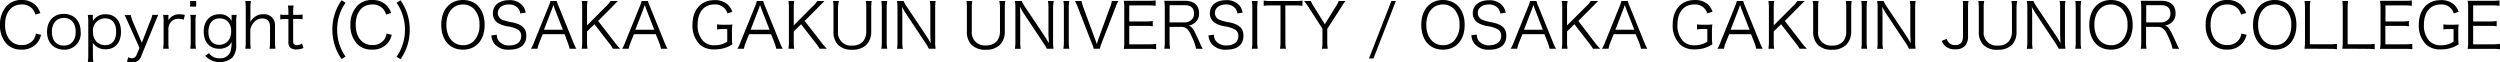 <svg xmlns="http://www.w3.org/2000/svg" width="557.89" height="13.91" viewBox="0 0 557.89 13.91"><title>アセット 10</title><g id="レイヤー_2" data-name="レイヤー 2"><g id="Text"><path d="M7.91,3.25A3.28,3.28,0,0,0,7.26,2,3.08,3.08,0,0,0,4.83,1c-2.27,0-3.7,1.74-3.7,4.52s1.45,4.54,3.7,4.54A3.17,3.17,0,0,0,7.45,8.89,2.94,2.94,0,0,0,8,7.49l1.16.28a4.5,4.5,0,0,1-.75,1.67,4.36,4.36,0,0,1-3.63,1.63A4.45,4.45,0,0,1,1.51,9.83,5.94,5.94,0,0,1,0,5.58,6,6,0,0,1,1.6,1.22,4.38,4.38,0,0,1,4.8,0,4.28,4.28,0,0,1,7.94,1.16,4.26,4.26,0,0,1,9,2.93Z"/><path d="M10.5,7.1c0-2.42,1.46-4,3.74-4S18,4.68,18,7.09a3.61,3.61,0,0,1-3.72,4C12,11.05,10.5,9.53,10.5,7.1Zm1.08,0c0,1.91,1,3.07,2.66,3.07S16.89,9,16.89,7.09,15.88,4,14.27,4,11.58,5.18,11.58,7.07Z"/><path d="M19.6,13.81a11.4,11.4,0,0,0,.1-1.57V4.93a11,11,0,0,0-.1-1.61h1.12v.8a4.21,4.21,0,0,1,0,.57,3.21,3.21,0,0,1,2.86-1.51C25.69,3.18,27,4.65,27,7.09S25.67,11,23.56,11a3.33,3.33,0,0,1-2.88-1.49,8.15,8.15,0,0,1,.05,1v1.74a10.59,10.59,0,0,0,.1,1.58Zm6.32-6.72c0-1.91-.9-3-2.47-3a2.71,2.71,0,0,0-2.7,3,3.14,3.14,0,0,0,.8,2.24,2.75,2.75,0,0,0,1.92.75C25,10.09,25.92,9,25.92,7.09Z"/><path d="M28.57,5c-.63-1.39-.63-1.39-.77-1.64h1.38a8,8,0,0,0,.47,1.48l2,4.71L33.49,4.8A6.24,6.24,0,0,0,34,3.32h1.3c-.08.21-.32.76-.68,1.64l-3.14,7.65a1.91,1.91,0,0,1-2,1.3,5.45,5.45,0,0,1-1.15-.15l.29-1a1.87,1.87,0,0,0,.86.24,1.08,1.08,0,0,0,1-.77l.65-1.54Z"/><path d="M41,4.4a3.25,3.25,0,0,0-1.13-.21A2.07,2.07,0,0,0,38.09,5a2.31,2.31,0,0,0-.51,1.4V9.3a11.07,11.07,0,0,0,.09,1.57H36.41a12.76,12.76,0,0,0,.1-1.58V4.9a10.06,10.06,0,0,0-.1-1.58h1.17v.8a2.88,2.88,0,0,1,0,.42,2.54,2.54,0,0,1,.77-.86A2.79,2.79,0,0,1,40,3.19a6.37,6.37,0,0,1,1.25.13Z"/><path d="M43.78.22V1.47H42.42V.22Zm-.06,3.1a10,10,0,0,0-.1,1.58V9.29a11.06,11.06,0,0,0,.1,1.58H42.46a12.08,12.08,0,0,0,.1-1.58V4.9a10.23,10.23,0,0,0-.1-1.58Z"/><path d="M46.63,11.85a2,2,0,0,0,.45.49A2.69,2.69,0,0,0,49,13a2.36,2.36,0,0,0,2.44-1.54,8,8,0,0,0,.25-2.07,2.78,2.78,0,0,1-.6.77,3.3,3.3,0,0,1-2.17.72c-2.12,0-3.46-1.47-3.46-3.81S46.79,3.18,49,3.18a2.9,2.9,0,0,1,2.69,1.47c0-.24,0-.35,0-.53v-.8h1.12a10.72,10.72,0,0,0-.1,1.57v5a4.25,4.25,0,0,1-.81,2.92,4.41,4.41,0,0,1-6.09-.34ZM48.93,10c1.6,0,2.66-1.22,2.66-3s-1-2.9-2.58-2.9-2.5,1.15-2.5,3S47.43,10,48.93,10Z"/><path d="M54.74,10.87a10.06,10.06,0,0,0,.1-1.58V1.81a10.37,10.37,0,0,0-.1-1.59H56a8.21,8.21,0,0,0-.12,1.6V4.19a5.09,5.09,0,0,1,0,.7,3.29,3.29,0,0,1,.77-.95,3,3,0,0,1,2.1-.76,2.4,2.4,0,0,1,2.62,2.61V9.3a10.54,10.54,0,0,0,.1,1.57H60.16a9.72,9.72,0,0,0,.1-1.58V6c0-1.22-.6-1.88-1.7-1.88a2.41,2.41,0,0,0-2,1,3.18,3.18,0,0,0-.7,1.47V9.29a11.35,11.35,0,0,0,.1,1.58Z"/><path d="M65.52,1.23a10.22,10.22,0,0,0-.1,1.56v.53h.67a8.63,8.63,0,0,0,1.43-.08V4.3a8.5,8.5,0,0,0-1.43-.08h-.67V9.09c0,.41.06.62.18.74a1,1,0,0,0,.69.24,2,2,0,0,0,1.11-.36l.31,1a3.77,3.77,0,0,1-1.59.32,1.92,1.92,0,0,1-1.37-.43,1.79,1.79,0,0,1-.39-1.35v-5H63.8a8.7,8.7,0,0,0-1.26.08V3.24a6.37,6.37,0,0,0,1.26.08h.56V2.79a10.77,10.77,0,0,0-.1-1.56Z"/><path d="M76.23,13.18a11.17,11.17,0,0,1-1.48-2.93,11.33,11.33,0,0,1-.58-3.64A11.17,11.17,0,0,1,76.23.06l.88.56a10,10,0,0,0-1.4,2.83,10.29,10.29,0,0,0-.47,3.16,10.46,10.46,0,0,0,.47,3.18,10,10,0,0,0,1.4,2.83Z"/><path d="M86.16,3.25A3.28,3.28,0,0,0,85.5,2a3.06,3.06,0,0,0-2.42-1c-2.27,0-3.7,1.74-3.7,4.52s1.44,4.54,3.7,4.54A3.2,3.2,0,0,0,85.7,8.89a3.16,3.16,0,0,0,.56-1.4l1.16.28a4.5,4.5,0,0,1-.76,1.67A4.34,4.34,0,0,1,83,11.07a4.43,4.43,0,0,1-3.28-1.24,5.94,5.94,0,0,1-1.52-4.25,6,6,0,0,1,1.6-4.36A4.4,4.4,0,0,1,83.05,0a4.3,4.3,0,0,1,3.14,1.13,4.36,4.36,0,0,1,1.09,1.77Z"/><path d="M89.38.06A11.57,11.57,0,0,1,90.86,3a11.07,11.07,0,0,1,.57,3.64,11,11,0,0,1-.57,3.64,11.49,11.49,0,0,1-1.48,2.93l-.89-.56a9.71,9.71,0,0,0,1.4-2.83,10.42,10.42,0,0,0,.48-3.18,10.24,10.24,0,0,0-.48-3.16A9.71,9.71,0,0,0,88.49.62Z"/><path d="M108.15,5.55c0,3.37-1.89,5.53-4.84,5.53s-4.84-2.16-4.84-5.53S100.38,0,103.32,0,108.15,2.17,108.15,5.55Zm-2.39,3.58A5,5,0,0,0,107,5.55,4.94,4.94,0,0,0,105.77,2a3.4,3.4,0,0,0-2.45-1c-2.24,0-3.71,1.79-3.71,4.53s1.48,4.56,3.72,4.56A3.33,3.33,0,0,0,105.76,9.13Z"/><path d="M116.1,3a2.22,2.22,0,0,0-.49-1.16A2.59,2.59,0,0,0,113.54,1c-1.44,0-2.45.77-2.45,1.9a1.66,1.66,0,0,0,1.22,1.59,10.84,10.84,0,0,0,2,.5c2.24.48,3.14,1.33,3.14,3,0,2-1.36,3.09-3.77,3.09a4,4,0,0,1-3.38-1.33,3.63,3.63,0,0,1-.65-1.85l1.22-.15a2.15,2.15,0,0,0,.43,1.39,2.85,2.85,0,0,0,2.34,1c1.67,0,2.67-.78,2.67-2.09a1.59,1.59,0,0,0-.81-1.49,6.8,6.8,0,0,0-2.31-.69,6.4,6.4,0,0,1-1.9-.64A2.41,2.41,0,0,1,110,2.94c0-1.76,1.42-2.9,3.59-2.9a3.68,3.68,0,0,1,3.09,1.29,3.11,3.11,0,0,1,.62,1.49Z"/><path d="M127.11,10.87a10,10,0,0,0-.44-1.43L126,7.63h-4.89l-.73,1.81a8,8,0,0,0-.44,1.43h-1.45a8.36,8.36,0,0,0,.75-1.61l3.14-7.73a7.5,7.5,0,0,0,.45-1.31h1.41a8.22,8.22,0,0,0,.48,1.31l3.14,7.73a13.68,13.68,0,0,0,.74,1.61ZM123.8,2l-.31-.89-.15.46-.15.43-1.8,4.63h4.22Z"/><path d="M137.09,9.34a11.76,11.76,0,0,0,1.32,1.53h-1.63a8.08,8.08,0,0,0-.82-1.2l-3.31-4.26L131,7V9.3a8.67,8.67,0,0,0,.11,1.57h-1.3a8.75,8.75,0,0,0,.11-1.57V1.79a9.35,9.35,0,0,0-.11-1.57h1.3A8.53,8.53,0,0,0,131,1.79V5.67l4.26-4.28a5.65,5.65,0,0,0,1-1.17h1.65l-.37.35-.61.62-.46.48-3,3Z"/><path d="M147.51,10.87a11.41,11.41,0,0,0-.44-1.43l-.73-1.81h-4.88l-.73,1.81a8,8,0,0,0-.44,1.43h-1.45a9,9,0,0,0,.75-1.61l3.14-7.73a7.5,7.5,0,0,0,.45-1.31h1.41a8.22,8.22,0,0,0,.48,1.31l3.14,7.73a13.68,13.68,0,0,0,.74,1.61ZM144.2,2l-.31-.89-.15.46c-.09.22-.13.38-.16.43l-1.79,4.63H146Z"/><path d="M161.46,6.49a7.65,7.65,0,0,0-1.44.08V5.44a9.82,9.82,0,0,0,1.53.08h.4c.66,0,1.05,0,1.49-.06a9.05,9.05,0,0,0-.1,1.59V8.33a8.47,8.47,0,0,0,.1,1.56,7.18,7.18,0,0,1-1.91.87,8,8,0,0,1-2.08.26,4.72,4.72,0,0,1-3.2-1,5.9,5.9,0,0,1-1.72-4.47c0-3.38,1.9-5.52,4.89-5.52a4.26,4.26,0,0,1,3,1,4,4,0,0,1,1,1.59L162.35,3a2.83,2.83,0,0,0-2.95-2c-2.31,0-3.72,1.72-3.72,4.54a5.08,5.08,0,0,0,1.18,3.56,3.39,3.39,0,0,0,2.6,1,5,5,0,0,0,2.83-.79V6.49Z"/><path d="M173.22,10.87a10,10,0,0,0-.43-1.43l-.73-1.81h-4.89l-.73,1.81a7.93,7.93,0,0,0-.43,1.43h-1.46a8.88,8.88,0,0,0,.76-1.61l3.14-7.73A8.48,8.48,0,0,0,168.9.22h1.41a8.22,8.22,0,0,0,.48,1.31l3.13,7.73a15.08,15.08,0,0,0,.75,1.61ZM169.92,2l-.31-.89c-.07.21-.13.36-.15.46s-.13.38-.16.43l-1.79,4.63h4.22Z"/><path d="M183.21,9.34a11.2,11.2,0,0,0,1.31,1.53H182.9a9.15,9.15,0,0,0-.83-1.2l-3.3-4.26L177.13,7V9.3a8.67,8.67,0,0,0,.11,1.57h-1.3a8.75,8.75,0,0,0,.11-1.57V1.79a9.35,9.35,0,0,0-.11-1.57h1.3a8.53,8.53,0,0,0-.11,1.57V5.67l4.25-4.28a5.05,5.05,0,0,0,1-1.17H184l-.36.35-.62.62-.46.48-3,3Z"/><path d="M194.53.22a8.91,8.91,0,0,0-.11,1.59V7a4.19,4.19,0,0,1-1.08,3,4.39,4.39,0,0,1-3.18,1.1A4.29,4.29,0,0,1,187,10a4.11,4.11,0,0,1-1-3V1.83a9.08,9.08,0,0,0-.11-1.61h1.32A7.69,7.69,0,0,0,187,1.83V7a2.88,2.88,0,0,0,3.16,3.17,3.15,3.15,0,0,0,2.45-.94,3.5,3.5,0,0,0,.7-2.23V1.83a9.16,9.16,0,0,0-.11-1.61Z"/><path d="M198,.22a8.37,8.37,0,0,0-.13,1.57V9.3a8.16,8.16,0,0,0,.13,1.57h-1.33a8.89,8.89,0,0,0,.11-1.57V1.79a8.82,8.82,0,0,0-.11-1.57Z"/><path d="M201.64.22a7.51,7.51,0,0,0,.72,1.27l4.42,6.62c.16.24.58.93.91,1.53-.05-1.12-.08-1.74-.08-1.87V1.83A9.31,9.31,0,0,0,207.5.22h1.3a8.35,8.35,0,0,0-.11,1.61V9.3a7.62,7.62,0,0,0,.11,1.57h-1.53a8.29,8.29,0,0,0-.73-1.26l-4.49-6.75c-.12-.17-.58-1-.77-1.35.05.66.08,1.35.08,1.71v6a9.31,9.31,0,0,0,.11,1.67h-1.3a9.38,9.38,0,0,0,.11-1.67V1.79a9.27,9.27,0,0,0-.11-1.57Z"/><path d="M224.34.22a8.07,8.07,0,0,0-.11,1.59V7a4.19,4.19,0,0,1-1.08,3,4.39,4.39,0,0,1-3.18,1.1,4.31,4.31,0,0,1-3.2-1.13,4.15,4.15,0,0,1-1-3V1.83a9.08,9.08,0,0,0-.11-1.61h1.31a8.58,8.58,0,0,0-.11,1.61V7A2.87,2.87,0,0,0,220,10.13a3.12,3.12,0,0,0,2.45-.94,3.5,3.5,0,0,0,.7-2.23V1.83A8.28,8.28,0,0,0,223,.22Z"/><path d="M228,.22a8,8,0,0,0,.71,1.27l4.43,6.62c.15.24.58.93.91,1.53,0-1.12-.08-1.74-.08-1.87V1.83a9.31,9.31,0,0,0-.11-1.61h1.3A8.35,8.35,0,0,0,235,1.83V9.3a7.62,7.62,0,0,0,.11,1.57h-1.53a8.29,8.29,0,0,0-.73-1.26l-4.49-6.75c-.12-.17-.58-1-.77-1.35.05.66.08,1.35.08,1.71v6a9.31,9.31,0,0,0,.11,1.67h-1.3a9.38,9.38,0,0,0,.11-1.67V1.79a9.27,9.27,0,0,0-.11-1.57Z"/><path d="M238.63.22a8.37,8.37,0,0,0-.13,1.57V9.3a8.16,8.16,0,0,0,.13,1.57H237.3a8.89,8.89,0,0,0,.11-1.57V1.79A8.82,8.82,0,0,0,237.3.22Z"/><path d="M244.41,8.83c.06.15.2.56.34,1,.14-.44.22-.69.32-1l2.63-7.18a5.37,5.37,0,0,0,.41-1.43h1.46a9.65,9.65,0,0,0-.72,1.63l-3,7.72a11.71,11.71,0,0,0-.43,1.3h-1.36a7.08,7.08,0,0,0-.45-1.3l-3-7.72A12.93,12.93,0,0,0,239.9.22h1.44a11,11,0,0,0,.41,1.43Z"/><path d="M258,11a9.19,9.19,0,0,0-1.57-.1h-4.11c-.67,0-1.06,0-1.54,0a9,9,0,0,0,.11-1.66V1.78a9.71,9.71,0,0,0-.11-1.6c.49,0,.87,0,1.54,0h4a10.47,10.47,0,0,0,1.57-.09V1.3a10,10,0,0,0-1.57-.09H252V4.79h3.68a10.91,10.91,0,0,0,1.57-.1V5.87a9.43,9.43,0,0,0-1.57-.1H252V9.89h4.44a10.49,10.49,0,0,0,1.56-.1Z"/><path d="M266.91,10.87a9.81,9.81,0,0,0-.83-2.4C265.27,6.56,264.73,6,263.61,6H261V9.29a7.87,7.87,0,0,0,.12,1.58h-1.31a7.89,7.89,0,0,0,.12-1.57V1.79a9.39,9.39,0,0,0-.12-1.61c.49,0,.89,0,1.53,0h3.08c2,0,3.15,1,3.15,2.69A2.51,2.51,0,0,1,266.74,5a2.8,2.8,0,0,1-1.51.7c.57.17.93.55,1.43,1.54.34.66.67,1.39,1.11,2.36a11.45,11.45,0,0,0,.63,1.3ZM264.33,5a2.25,2.25,0,0,0,1.59-.6A1.85,1.85,0,0,0,266.45,3c0-1.2-.7-1.84-2-1.84H261V5Z"/><path d="M276.14,3a2.4,2.4,0,0,0-.49-1.16A2.62,2.62,0,0,0,273.57,1c-1.44,0-2.45.77-2.45,1.9a1.66,1.66,0,0,0,1.22,1.59,10.84,10.84,0,0,0,2,.5c2.24.48,3.14,1.33,3.14,3,0,2-1.36,3.09-3.77,3.09a4,4,0,0,1-3.37-1.33,3.54,3.54,0,0,1-.66-1.85l1.22-.15a2.21,2.21,0,0,0,.43,1.39,2.85,2.85,0,0,0,2.34,1c1.67,0,2.68-.78,2.68-2.09a1.58,1.58,0,0,0-.82-1.49,6.71,6.71,0,0,0-2.31-.69,6.4,6.4,0,0,1-1.9-.64A2.4,2.4,0,0,1,270,2.94c0-1.76,1.41-2.9,3.58-2.9a3.7,3.7,0,0,1,3.1,1.29,3.21,3.21,0,0,1,.61,1.49Z"/><path d="M280.68.22a9.37,9.37,0,0,0-.12,1.57V9.3a9.12,9.12,0,0,0,.12,1.57h-1.33a8,8,0,0,0,.11-1.57V1.79a8,8,0,0,0-.11-1.57Z"/><path d="M286.85,9.29a8.14,8.14,0,0,0,.11,1.58h-1.32a8.65,8.65,0,0,0,.11-1.58V1.21h-2.18A10.14,10.14,0,0,0,282,1.3V.13a9.94,9.94,0,0,0,1.59.09H289a10,10,0,0,0,1.65-.09V1.3A10.23,10.23,0,0,0,289,1.21h-2.17Z"/><path d="M295,10.87a8.34,8.34,0,0,0,.11-1.57V6.4l-3.22-5A14,14,0,0,0,291,.22h1.53a5.19,5.19,0,0,0,.69,1.29l2.42,3.9,2.42-3.9a5.54,5.54,0,0,0,.66-1.29h1.54a9.25,9.25,0,0,0-.85,1.22l-3.22,5V9.3a8.09,8.09,0,0,0,.11,1.57Z"/><path d="M311.5.22l-5,12.82h-1l5-12.82Z"/><path d="M326.85,5.55c0,3.37-1.89,5.53-4.85,5.53s-4.83-2.16-4.83-5.53S319.07,0,322,0,326.85,2.17,326.85,5.55Zm-2.4,3.58a5,5,0,0,0,1.25-3.58A4.9,4.9,0,0,0,324.46,2,3.4,3.4,0,0,0,322,1c-2.24,0-3.71,1.79-3.71,4.53s1.49,4.56,3.73,4.56A3.33,3.33,0,0,0,324.45,9.13Z"/><path d="M334.8,3a2.4,2.4,0,0,0-.49-1.16A2.62,2.62,0,0,0,332.23,1c-1.44,0-2.45.77-2.45,1.9A1.66,1.66,0,0,0,331,4.5a10.84,10.84,0,0,0,2,.5c2.25.48,3.14,1.33,3.14,3,0,2-1.36,3.09-3.77,3.09A4,4,0,0,1,329,9.72a3.54,3.54,0,0,1-.66-1.85l1.22-.15A2.21,2.21,0,0,0,330,9.11a2.85,2.85,0,0,0,2.34,1C334,10.07,335,9.29,335,8a1.58,1.58,0,0,0-.82-1.49,6.71,6.71,0,0,0-2.31-.69,6.4,6.4,0,0,1-1.9-.64,2.41,2.41,0,0,1-1.31-2.22c0-1.76,1.42-2.9,3.59-2.9a3.7,3.7,0,0,1,3.1,1.29A3.21,3.21,0,0,1,336,2.82Z"/><path d="M345.8,10.87a10,10,0,0,0-.43-1.43l-.73-1.81h-4.89L339,9.44a7.93,7.93,0,0,0-.43,1.43h-1.46a8.88,8.88,0,0,0,.76-1.61L341,1.53a7.5,7.5,0,0,0,.45-1.31h1.42a6.81,6.81,0,0,0,.47,1.31l3.14,7.73a13.68,13.68,0,0,0,.74,1.61ZM342.5,2c-.05-.11-.05-.12-.31-.89-.07.21-.13.36-.16.46s-.12.38-.15.43l-1.79,4.63h4.21Z"/><path d="M355.78,9.34a11.76,11.76,0,0,0,1.32,1.53h-1.63a8.08,8.08,0,0,0-.82-1.2l-3.31-4.26L349.7,7V9.3a7.76,7.76,0,0,0,.12,1.57h-1.31a7.91,7.91,0,0,0,.11-1.57V1.79a8.4,8.4,0,0,0-.11-1.57h1.31a7.64,7.64,0,0,0-.12,1.57V5.67L354,1.39a5.65,5.65,0,0,0,1-1.17h1.65l-.36.35c-.23.23-.44.43-.62.62l-.46.48-3,3Z"/><path d="M366.2,10.87a10,10,0,0,0-.44-1.43L365,7.63h-4.89l-.73,1.81a7.2,7.2,0,0,0-.43,1.43h-1.46a8.88,8.88,0,0,0,.76-1.61l3.13-7.73a7.5,7.5,0,0,0,.45-1.31h1.42a6.81,6.81,0,0,0,.47,1.31l3.14,7.73a13.68,13.68,0,0,0,.74,1.61ZM362.89,2l-.31-.89-.15.46-.15.43-1.8,4.63h4.22Z"/><path d="M380.16,6.49a7.77,7.77,0,0,0-1.45.08V5.44a9.82,9.82,0,0,0,1.53.08h.41a14.79,14.79,0,0,0,1.48-.06,10.13,10.13,0,0,0-.1,1.59V8.33a9.44,9.44,0,0,0,.1,1.56,7.28,7.28,0,0,1-1.9.87,8.08,8.08,0,0,1-2.09.26A4.67,4.67,0,0,1,375,10a5.87,5.87,0,0,1-1.73-4.47c0-3.38,1.91-5.52,4.89-5.52a4.24,4.24,0,0,1,3,1,4,4,0,0,1,1,1.59L381,3a2.81,2.81,0,0,0-2.94-2c-2.31,0-3.73,1.72-3.73,4.54a5.13,5.13,0,0,0,1.18,3.56,3.4,3.4,0,0,0,2.6,1A5,5,0,0,0,381,9.3V6.49Z"/><path d="M391.92,10.87a10,10,0,0,0-.44-1.43l-.73-1.81h-4.88l-.73,1.81a8,8,0,0,0-.44,1.43h-1.45A9,9,0,0,0,384,9.26l3.14-7.73a7.5,7.5,0,0,0,.45-1.31H389a8.22,8.22,0,0,0,.48,1.31l3.14,7.73a13.68,13.68,0,0,0,.74,1.61ZM388.61,2l-.31-.89-.15.46L388,2l-1.8,4.63h4.22Z"/><path d="M401.9,9.34a11.76,11.76,0,0,0,1.32,1.53h-1.63a8.26,8.26,0,0,0-.83-1.2l-3.3-4.26L395.82,7V9.3a8.67,8.67,0,0,0,.11,1.57h-1.3a8.75,8.75,0,0,0,.11-1.57V1.79a9.35,9.35,0,0,0-.11-1.57h1.3a8.53,8.53,0,0,0-.11,1.57V5.67l4.26-4.28a5.22,5.22,0,0,0,1-1.17h1.66l-.37.35-.61.62-.47.48-3,3Z"/><path d="M413.23.22a8,8,0,0,0-.12,1.59V7A4.19,4.19,0,0,1,412,10a4.43,4.43,0,0,1-3.18,1.1,4.3,4.3,0,0,1-3.2-1.13,4.15,4.15,0,0,1-1-3V1.83a8.22,8.22,0,0,0-.11-1.61h1.32a8.58,8.58,0,0,0-.11,1.61V7a2.87,2.87,0,0,0,3.15,3.17,3.14,3.14,0,0,0,2.45-.94A3.5,3.5,0,0,0,412,7V1.83a9.16,9.16,0,0,0-.11-1.61Z"/><path d="M416.68.22a9.31,9.31,0,0,0-.13,1.57V9.3a9,9,0,0,0,.13,1.57h-1.33a8.89,8.89,0,0,0,.11-1.57V1.79a8.82,8.82,0,0,0-.11-1.57Z"/><path d="M420.33.22a7.51,7.51,0,0,0,.72,1.27l4.42,6.62c.16.24.58.93.91,1.53-.05-1.12-.08-1.74-.08-1.87V1.83a9.31,9.31,0,0,0-.11-1.61h1.3a9.23,9.23,0,0,0-.11,1.61V9.3a8.39,8.39,0,0,0,.11,1.57H426a9,9,0,0,0-.72-1.26l-4.5-6.75c-.11-.17-.57-1-.77-1.35.06.66.08,1.35.08,1.71v6a8.34,8.34,0,0,0,.12,1.67h-1.31A8.52,8.52,0,0,0,419,9.2V1.79a8.34,8.34,0,0,0-.11-1.57Z"/><path d="M439.29.22a8.89,8.89,0,0,0-.11,1.57V8a3.33,3.33,0,0,1-.57,2.12,2.77,2.77,0,0,1-2.26.88A3.15,3.15,0,0,1,434,10.2a3.58,3.58,0,0,1-.7-1.07l1.1-.46a2.68,2.68,0,0,0,.49.84,1.86,1.86,0,0,0,1.43.55c1.19,0,1.73-.62,1.73-2V1.79A8,8,0,0,0,438,.22Z"/><path d="M450.14.22A8.91,8.91,0,0,0,450,1.81V7A4.19,4.19,0,0,1,449,10a4.39,4.39,0,0,1-3.18,1.1A4.29,4.29,0,0,1,442.58,10a4.11,4.11,0,0,1-1-3V1.83a9.08,9.08,0,0,0-.11-1.61h1.32a7.69,7.69,0,0,0-.12,1.61V7a2.88,2.88,0,0,0,3.16,3.17,3.14,3.14,0,0,0,2.45-.94,3.5,3.5,0,0,0,.7-2.23V1.83a9.16,9.16,0,0,0-.11-1.61Z"/><path d="M453.76.22a7.51,7.51,0,0,0,.72,1.27l4.43,6.62c.15.24.57.93.91,1.53-.06-1.12-.09-1.74-.09-1.87V1.83a9.31,9.31,0,0,0-.11-1.61h1.3a9.23,9.23,0,0,0-.11,1.61V9.3a8.39,8.39,0,0,0,.11,1.57H459.4a9.24,9.24,0,0,0-.73-1.26l-4.5-6.75c-.11-.17-.57-1-.77-1.35.06.66.09,1.35.09,1.71v6a8.46,8.46,0,0,0,.11,1.67h-1.31a8.4,8.4,0,0,0,.12-1.67V1.79a8.28,8.28,0,0,0-.12-1.57Z"/><path d="M464.43.22a9.37,9.37,0,0,0-.12,1.57V9.3a9.12,9.12,0,0,0,.12,1.57H463.1a8,8,0,0,0,.11-1.57V1.79A8,8,0,0,0,463.1.22Z"/><path d="M475.92,5.55c0,3.37-1.89,5.53-4.85,5.53s-4.83-2.16-4.83-5.53S468.14,0,471.08,0,475.92,2.17,475.92,5.55Zm-2.4,3.58a5,5,0,0,0,1.25-3.58A4.94,4.94,0,0,0,473.54,2a3.44,3.44,0,0,0-2.46-1c-2.24,0-3.71,1.79-3.71,4.53s1.49,4.56,3.73,4.56A3.31,3.31,0,0,0,473.52,9.13Z"/><path d="M484.81,10.87a10.31,10.31,0,0,0-.83-2.4C483.17,6.56,482.62,6,481.5,6h-2.59V9.29a8.79,8.79,0,0,0,.11,1.58h-1.3a8.82,8.82,0,0,0,.11-1.57V1.79a10.53,10.53,0,0,0-.11-1.61c.49,0,.88,0,1.53,0h3.08c2,0,3.15,1,3.15,2.69A2.54,2.54,0,0,1,484.64,5a2.88,2.88,0,0,1-1.52.7c.58.17.93.55,1.43,1.54.34.66.68,1.39,1.11,2.36a13.45,13.45,0,0,0,.63,1.3ZM482.23,5a2.22,2.22,0,0,0,1.58-.6A1.82,1.82,0,0,0,484.34,3c0-1.2-.7-1.84-2-1.84h-3.4V5Z"/><path d="M500.11,3.25A3.28,3.28,0,0,0,499.45,2,3.06,3.06,0,0,0,497,1c-2.27,0-3.7,1.74-3.7,4.52s1.44,4.54,3.7,4.54a3.2,3.2,0,0,0,2.62-1.18,3.16,3.16,0,0,0,.56-1.4l1.16.28a4.5,4.5,0,0,1-.76,1.67A4.35,4.35,0,0,1,497,11.07a4.41,4.41,0,0,1-3.27-1.24,5.94,5.94,0,0,1-1.52-4.25,6,6,0,0,1,1.6-4.36A4.4,4.4,0,0,1,497,0a4.3,4.3,0,0,1,3.14,1.13,4.36,4.36,0,0,1,1.09,1.77Z"/><path d="M512.46,5.55c0,3.37-1.89,5.53-4.85,5.53s-4.83-2.16-4.83-5.53S504.68,0,507.62,0,512.46,2.17,512.46,5.55Zm-2.4,3.58a5,5,0,0,0,1.25-3.58A4.94,4.94,0,0,0,510.08,2a3.44,3.44,0,0,0-2.46-1c-2.24,0-3.71,1.79-3.71,4.53s1.49,4.56,3.73,4.56A3.31,3.31,0,0,0,510.06,9.13Z"/><path d="M515.79,10.87c-.65,0-1,0-1.53,0a10.25,10.25,0,0,0,.11-1.66V1.88a9.55,9.55,0,0,0-.11-1.66h1.32a8.48,8.48,0,0,0-.12,1.66v8h4.42a11.07,11.07,0,0,0,1.62-.1V11a9.53,9.53,0,0,0-1.62-.1Z"/><path d="M524.21,10.87c-.64,0-1,0-1.52,0a10.25,10.25,0,0,0,.11-1.66V1.88a9.55,9.55,0,0,0-.11-1.66H524a9.48,9.48,0,0,0-.11,1.66v8h4.41a11.21,11.21,0,0,0,1.63-.1V11a9.59,9.59,0,0,0-1.63-.1Z"/><path d="M538.33,11a9.19,9.19,0,0,0-1.57-.1h-4.11c-.67,0-1.06,0-1.54,0a9,9,0,0,0,.12-1.66V1.78a9.74,9.74,0,0,0-.12-1.6c.49,0,.87,0,1.54,0h4a10.41,10.41,0,0,0,1.56-.09V1.3a9.85,9.85,0,0,0-1.56-.09h-4.32V4.79H536a10.86,10.86,0,0,0,1.56-.1V5.87a9.37,9.37,0,0,0-1.56-.1h-3.69V9.89h4.44a10.4,10.4,0,0,0,1.56-.1Z"/><path d="M546.7,6.49a7.59,7.59,0,0,0-1.44.08V5.44a9.75,9.75,0,0,0,1.52.08h.41a14.65,14.65,0,0,0,1.48-.06,10.16,10.16,0,0,0-.09,1.59V8.33a9.5,9.5,0,0,0,.09,1.56,7.28,7.28,0,0,1-1.9.87,8,8,0,0,1-2.09.26,4.67,4.67,0,0,1-3.19-1,5.9,5.9,0,0,1-1.72-4.47c0-3.38,1.9-5.52,4.88-5.52a4.24,4.24,0,0,1,3,1,3.91,3.91,0,0,1,1,1.59L547.58,3a2.81,2.81,0,0,0-2.94-2c-2.31,0-3.73,1.72-3.73,4.54a5.13,5.13,0,0,0,1.18,3.56,3.41,3.41,0,0,0,2.61,1,5,5,0,0,0,2.83-.79V6.49Z"/><path d="M557.89,11a9.19,9.19,0,0,0-1.57-.1h-4.11c-.67,0-1.06,0-1.54,0a9,9,0,0,0,.11-1.66V1.78a9.71,9.71,0,0,0-.11-1.6c.49,0,.87,0,1.54,0h4a10.47,10.47,0,0,0,1.57-.09V1.3a9.9,9.9,0,0,0-1.57-.09h-4.31V4.79h3.68a10.91,10.91,0,0,0,1.57-.1V5.87a9.43,9.43,0,0,0-1.57-.1h-3.68V9.89h4.44a10.49,10.49,0,0,0,1.56-.1Z"/></g></g></svg>